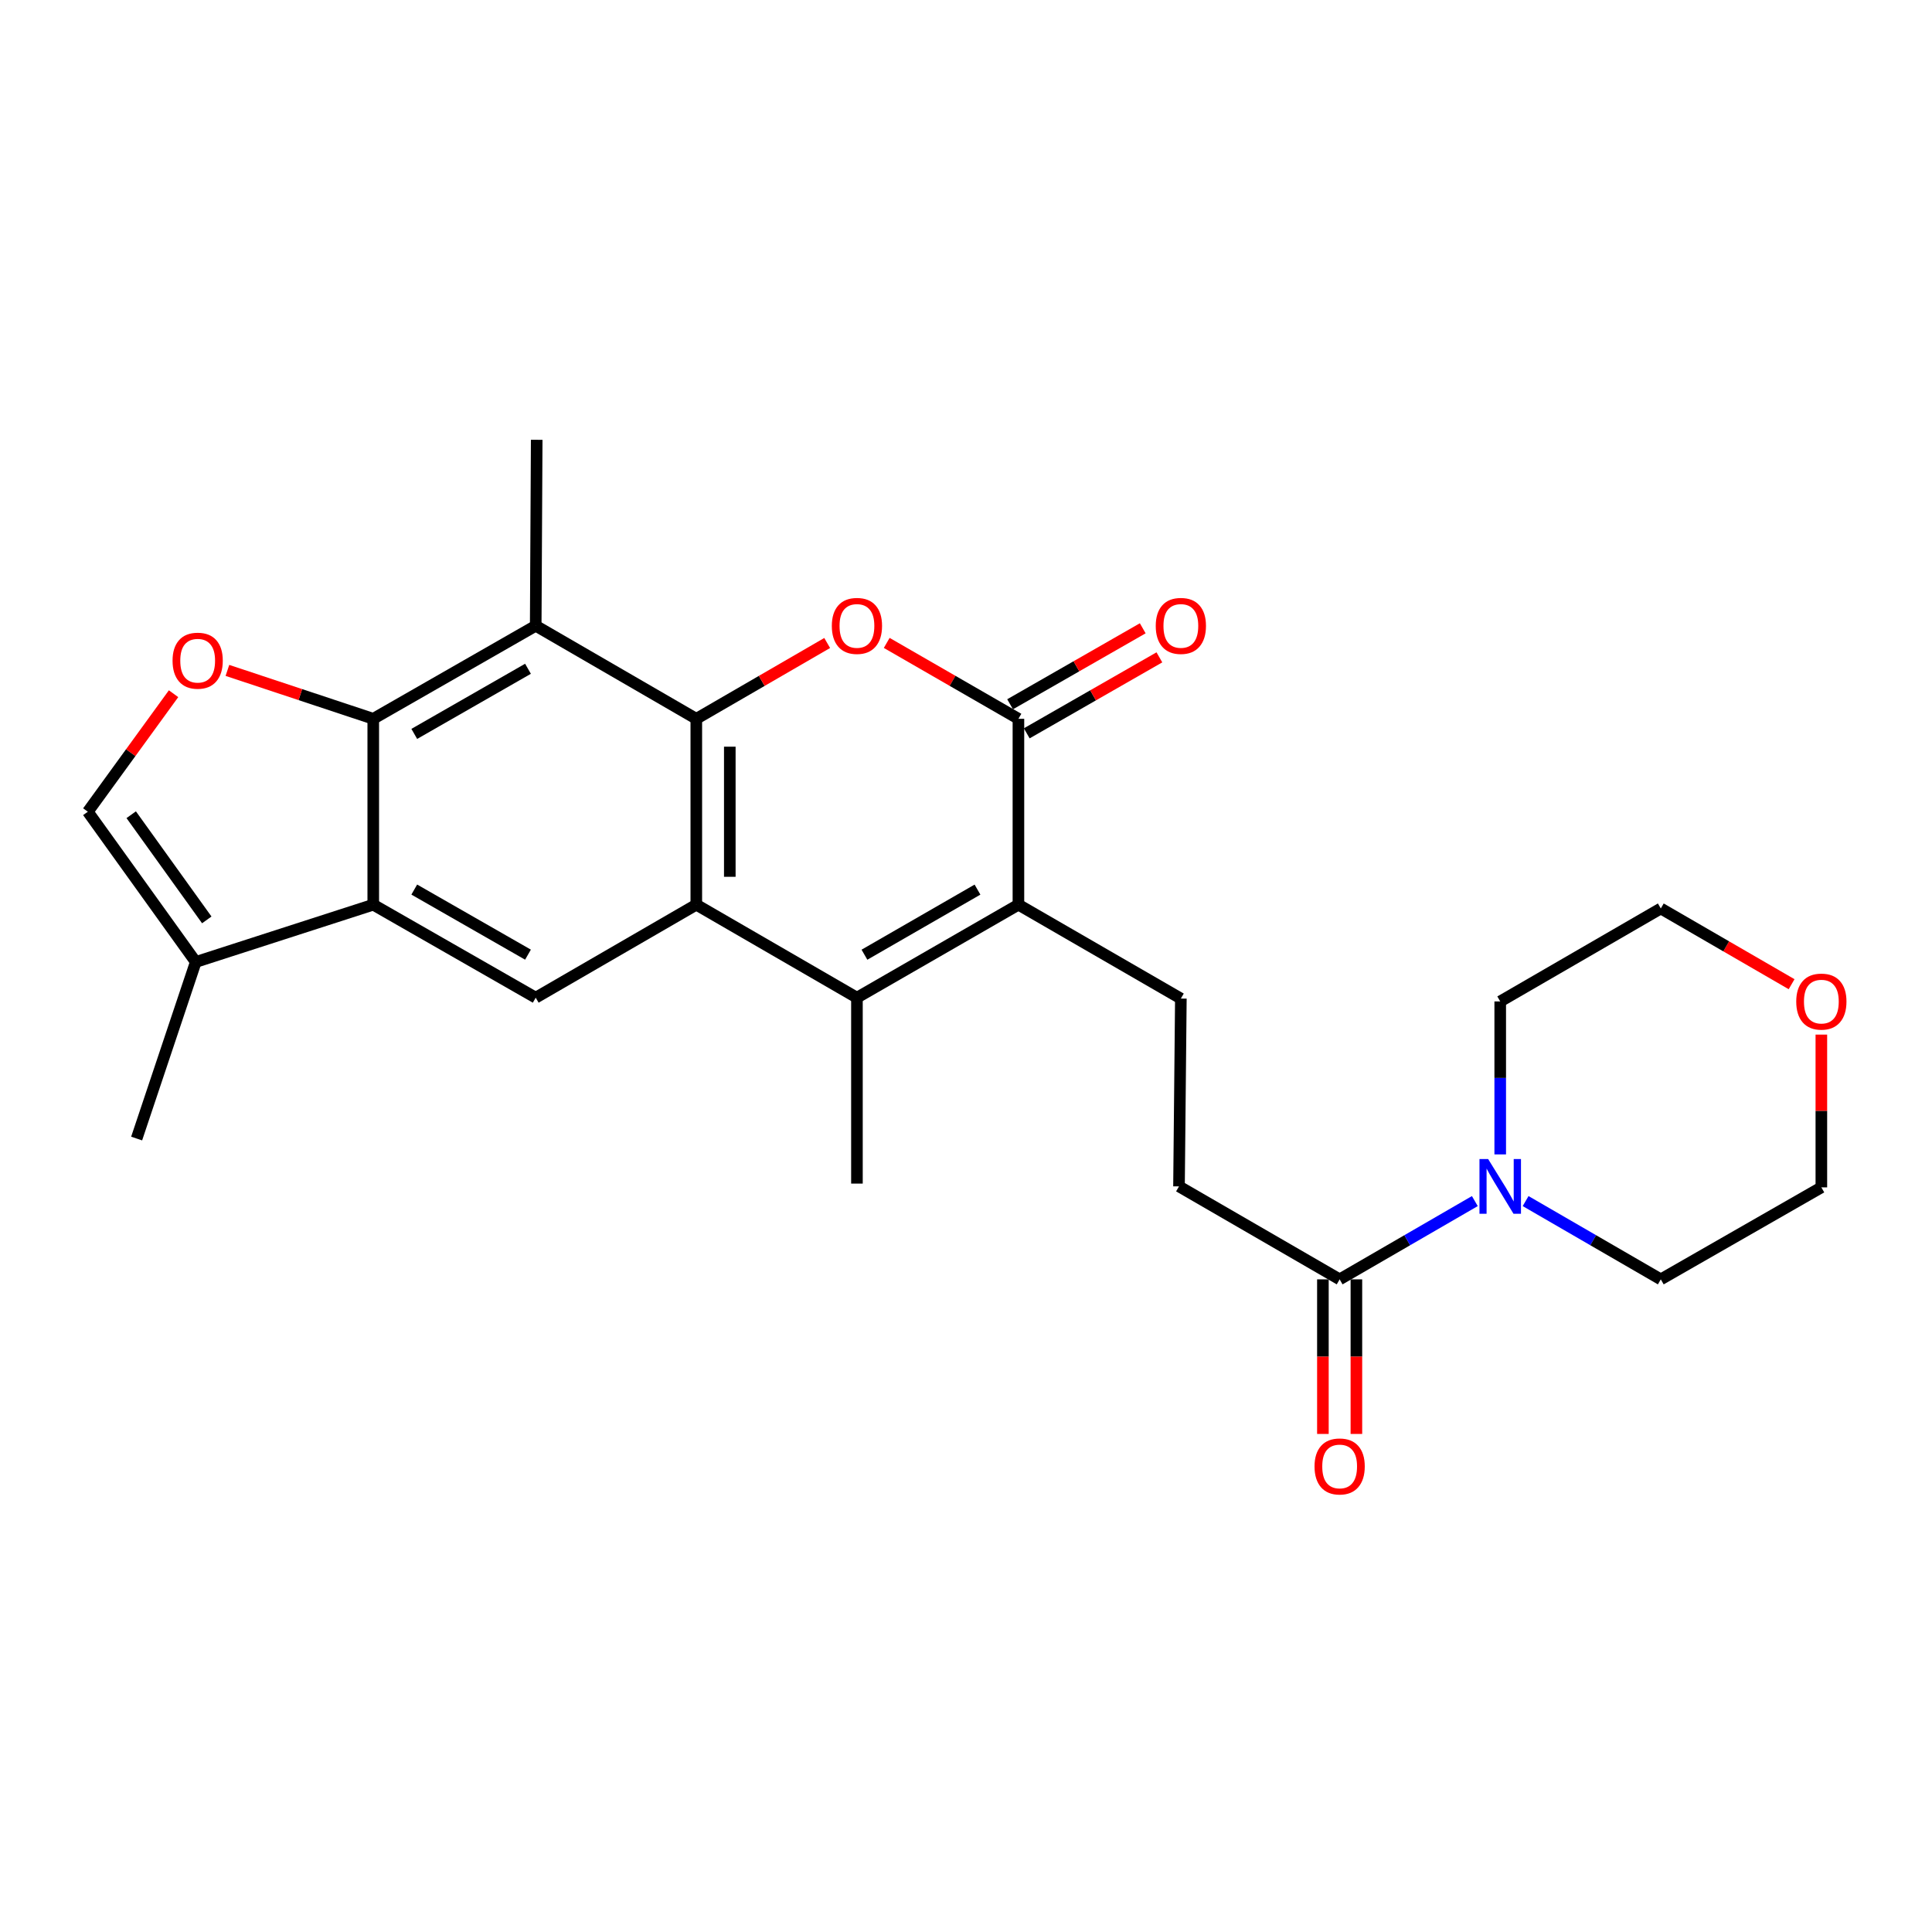 <?xml version='1.0' encoding='iso-8859-1'?>
<svg version='1.1' baseProfile='full'
              xmlns='http://www.w3.org/2000/svg'
                      xmlns:rdkit='http://www.rdkit.org/xml'
                      xmlns:xlink='http://www.w3.org/1999/xlink'
                  xml:space='preserve'
width='1000px' height='1000px' viewBox='0 0 1000 1000'>
<!-- END OF HEADER -->
<rect style='opacity:1.0;fill:#FFFFFF;stroke:none' width='1000' height='1000' x='0' y='0'> </rect>
<path class='bond-0' d='M 360.408,372.051 L 360.408,468.262' style='fill:none;fill-rule:evenodd;stroke:#000000;stroke-width:6px;stroke-linecap:butt;stroke-linejoin:miter;stroke-opacity:1' />
<path class='bond-0' d='M 377.743,386.483 L 377.743,453.83' style='fill:none;fill-rule:evenodd;stroke:#000000;stroke-width:6px;stroke-linecap:butt;stroke-linejoin:miter;stroke-opacity:1' />
<path class='bond-1' d='M 360.408,372.051 L 394.278,352.43' style='fill:none;fill-rule:evenodd;stroke:#000000;stroke-width:6px;stroke-linecap:butt;stroke-linejoin:miter;stroke-opacity:1' />
<path class='bond-1' d='M 394.278,352.43 L 428.148,332.81' style='fill:none;fill-rule:evenodd;stroke:#FF0000;stroke-width:6px;stroke-linecap:butt;stroke-linejoin:miter;stroke-opacity:1' />
<path class='bond-6' d='M 360.408,372.051 L 277.285,323.888' style='fill:none;fill-rule:evenodd;stroke:#000000;stroke-width:6px;stroke-linecap:butt;stroke-linejoin:miter;stroke-opacity:1' />
<path class='bond-2' d='M 360.408,468.262 L 443.55,516.396' style='fill:none;fill-rule:evenodd;stroke:#000000;stroke-width:6px;stroke-linecap:butt;stroke-linejoin:miter;stroke-opacity:1' />
<path class='bond-9' d='M 360.408,468.262 L 277.285,516.396' style='fill:none;fill-rule:evenodd;stroke:#000000;stroke-width:6px;stroke-linecap:butt;stroke-linejoin:miter;stroke-opacity:1' />
<path class='bond-4' d='M 458.962,332.768 L 493.048,352.41' style='fill:none;fill-rule:evenodd;stroke:#FF0000;stroke-width:6px;stroke-linecap:butt;stroke-linejoin:miter;stroke-opacity:1' />
<path class='bond-4' d='M 493.048,352.41 L 527.135,372.051' style='fill:none;fill-rule:evenodd;stroke:#000000;stroke-width:6px;stroke-linecap:butt;stroke-linejoin:miter;stroke-opacity:1' />
<path class='bond-19' d='M 443.55,516.396 L 443.55,612.626' style='fill:none;fill-rule:evenodd;stroke:#000000;stroke-width:6px;stroke-linecap:butt;stroke-linejoin:miter;stroke-opacity:1' />
<path class='bond-27' d='M 443.55,516.396 L 527.135,468.262' style='fill:none;fill-rule:evenodd;stroke:#000000;stroke-width:6px;stroke-linecap:butt;stroke-linejoin:miter;stroke-opacity:1' />
<path class='bond-27' d='M 447.437,494.154 L 505.946,460.46' style='fill:none;fill-rule:evenodd;stroke:#000000;stroke-width:6px;stroke-linecap:butt;stroke-linejoin:miter;stroke-opacity:1' />
<path class='bond-3' d='M 527.135,468.262 L 527.135,372.051' style='fill:none;fill-rule:evenodd;stroke:#000000;stroke-width:6px;stroke-linecap:butt;stroke-linejoin:miter;stroke-opacity:1' />
<path class='bond-14' d='M 527.135,468.262 L 611.211,516.858' style='fill:none;fill-rule:evenodd;stroke:#000000;stroke-width:6px;stroke-linecap:butt;stroke-linejoin:miter;stroke-opacity:1' />
<path class='bond-15' d='M 531.443,379.572 L 565.77,359.908' style='fill:none;fill-rule:evenodd;stroke:#000000;stroke-width:6px;stroke-linecap:butt;stroke-linejoin:miter;stroke-opacity:1' />
<path class='bond-15' d='M 565.77,359.908 L 600.097,340.243' style='fill:none;fill-rule:evenodd;stroke:#FF0000;stroke-width:6px;stroke-linecap:butt;stroke-linejoin:miter;stroke-opacity:1' />
<path class='bond-15' d='M 522.826,364.53 L 557.153,344.866' style='fill:none;fill-rule:evenodd;stroke:#000000;stroke-width:6px;stroke-linecap:butt;stroke-linejoin:miter;stroke-opacity:1' />
<path class='bond-15' d='M 557.153,344.866 L 591.48,325.201' style='fill:none;fill-rule:evenodd;stroke:#FF0000;stroke-width:6px;stroke-linecap:butt;stroke-linejoin:miter;stroke-opacity:1' />
<path class='bond-5' d='M 193.199,372.051 L 277.285,323.888' style='fill:none;fill-rule:evenodd;stroke:#000000;stroke-width:6px;stroke-linecap:butt;stroke-linejoin:miter;stroke-opacity:1' />
<path class='bond-5' d='M 214.428,379.869 L 273.288,346.155' style='fill:none;fill-rule:evenodd;stroke:#000000;stroke-width:6px;stroke-linecap:butt;stroke-linejoin:miter;stroke-opacity:1' />
<path class='bond-7' d='M 193.199,372.051 L 193.199,468.262' style='fill:none;fill-rule:evenodd;stroke:#000000;stroke-width:6px;stroke-linecap:butt;stroke-linejoin:miter;stroke-opacity:1' />
<path class='bond-8' d='M 193.199,372.051 L 155.454,359.524' style='fill:none;fill-rule:evenodd;stroke:#000000;stroke-width:6px;stroke-linecap:butt;stroke-linejoin:miter;stroke-opacity:1' />
<path class='bond-8' d='M 155.454,359.524 L 117.708,346.997' style='fill:none;fill-rule:evenodd;stroke:#FF0000;stroke-width:6px;stroke-linecap:butt;stroke-linejoin:miter;stroke-opacity:1' />
<path class='bond-20' d='M 277.285,323.888 L 277.796,227.638' style='fill:none;fill-rule:evenodd;stroke:#000000;stroke-width:6px;stroke-linecap:butt;stroke-linejoin:miter;stroke-opacity:1' />
<path class='bond-10' d='M 193.199,468.262 L 101.332,497.915' style='fill:none;fill-rule:evenodd;stroke:#000000;stroke-width:6px;stroke-linecap:butt;stroke-linejoin:miter;stroke-opacity:1' />
<path class='bond-26' d='M 193.199,468.262 L 277.285,516.396' style='fill:none;fill-rule:evenodd;stroke:#000000;stroke-width:6px;stroke-linecap:butt;stroke-linejoin:miter;stroke-opacity:1' />
<path class='bond-26' d='M 214.424,460.437 L 273.285,494.131' style='fill:none;fill-rule:evenodd;stroke:#000000;stroke-width:6px;stroke-linecap:butt;stroke-linejoin:miter;stroke-opacity:1' />
<path class='bond-11' d='M 89.833,359.066 L 67.644,389.606' style='fill:none;fill-rule:evenodd;stroke:#FF0000;stroke-width:6px;stroke-linecap:butt;stroke-linejoin:miter;stroke-opacity:1' />
<path class='bond-11' d='M 67.644,389.606 L 45.455,420.147' style='fill:none;fill-rule:evenodd;stroke:#000000;stroke-width:6px;stroke-linecap:butt;stroke-linejoin:miter;stroke-opacity:1' />
<path class='bond-23' d='M 101.332,497.915 L 70.725,589.31' style='fill:none;fill-rule:evenodd;stroke:#000000;stroke-width:6px;stroke-linecap:butt;stroke-linejoin:miter;stroke-opacity:1' />
<path class='bond-28' d='M 101.332,497.915 L 45.455,420.147' style='fill:none;fill-rule:evenodd;stroke:#000000;stroke-width:6px;stroke-linecap:butt;stroke-linejoin:miter;stroke-opacity:1' />
<path class='bond-28' d='M 107.028,476.134 L 67.914,421.697' style='fill:none;fill-rule:evenodd;stroke:#000000;stroke-width:6px;stroke-linecap:butt;stroke-linejoin:miter;stroke-opacity:1' />
<path class='bond-12' d='M 693.4,662.196 L 610.248,614.071' style='fill:none;fill-rule:evenodd;stroke:#000000;stroke-width:6px;stroke-linecap:butt;stroke-linejoin:miter;stroke-opacity:1' />
<path class='bond-13' d='M 693.4,662.196 L 728.386,641.938' style='fill:none;fill-rule:evenodd;stroke:#000000;stroke-width:6px;stroke-linecap:butt;stroke-linejoin:miter;stroke-opacity:1' />
<path class='bond-13' d='M 728.386,641.938 L 763.372,621.68' style='fill:none;fill-rule:evenodd;stroke:#0000FF;stroke-width:6px;stroke-linecap:butt;stroke-linejoin:miter;stroke-opacity:1' />
<path class='bond-17' d='M 684.732,662.196 L 684.732,702.201' style='fill:none;fill-rule:evenodd;stroke:#000000;stroke-width:6px;stroke-linecap:butt;stroke-linejoin:miter;stroke-opacity:1' />
<path class='bond-17' d='M 684.732,702.201 L 684.732,742.207' style='fill:none;fill-rule:evenodd;stroke:#FF0000;stroke-width:6px;stroke-linecap:butt;stroke-linejoin:miter;stroke-opacity:1' />
<path class='bond-17' d='M 702.067,662.196 L 702.067,702.201' style='fill:none;fill-rule:evenodd;stroke:#000000;stroke-width:6px;stroke-linecap:butt;stroke-linejoin:miter;stroke-opacity:1' />
<path class='bond-17' d='M 702.067,702.201 L 702.067,742.207' style='fill:none;fill-rule:evenodd;stroke:#FF0000;stroke-width:6px;stroke-linecap:butt;stroke-linejoin:miter;stroke-opacity:1' />
<path class='bond-21' d='M 789.654,621.68 L 824.64,641.938' style='fill:none;fill-rule:evenodd;stroke:#0000FF;stroke-width:6px;stroke-linecap:butt;stroke-linejoin:miter;stroke-opacity:1' />
<path class='bond-21' d='M 824.64,641.938 L 859.626,662.196' style='fill:none;fill-rule:evenodd;stroke:#000000;stroke-width:6px;stroke-linecap:butt;stroke-linejoin:miter;stroke-opacity:1' />
<path class='bond-22' d='M 776.513,597.518 L 776.513,557.93' style='fill:none;fill-rule:evenodd;stroke:#0000FF;stroke-width:6px;stroke-linecap:butt;stroke-linejoin:miter;stroke-opacity:1' />
<path class='bond-22' d='M 776.513,557.93 L 776.513,518.342' style='fill:none;fill-rule:evenodd;stroke:#000000;stroke-width:6px;stroke-linecap:butt;stroke-linejoin:miter;stroke-opacity:1' />
<path class='bond-16' d='M 611.211,516.858 L 610.248,614.071' style='fill:none;fill-rule:evenodd;stroke:#000000;stroke-width:6px;stroke-linecap:butt;stroke-linejoin:miter;stroke-opacity:1' />
<path class='bond-18' d='M 927.329,509.425 L 893.477,489.826' style='fill:none;fill-rule:evenodd;stroke:#FF0000;stroke-width:6px;stroke-linecap:butt;stroke-linejoin:miter;stroke-opacity:1' />
<path class='bond-18' d='M 893.477,489.826 L 859.626,470.226' style='fill:none;fill-rule:evenodd;stroke:#000000;stroke-width:6px;stroke-linecap:butt;stroke-linejoin:miter;stroke-opacity:1' />
<path class='bond-29' d='M 942.729,535.508 L 942.729,575.044' style='fill:none;fill-rule:evenodd;stroke:#FF0000;stroke-width:6px;stroke-linecap:butt;stroke-linejoin:miter;stroke-opacity:1' />
<path class='bond-29' d='M 942.729,575.044 L 942.729,614.581' style='fill:none;fill-rule:evenodd;stroke:#000000;stroke-width:6px;stroke-linecap:butt;stroke-linejoin:miter;stroke-opacity:1' />
<path class='bond-24' d='M 859.626,662.196 L 942.729,614.581' style='fill:none;fill-rule:evenodd;stroke:#000000;stroke-width:6px;stroke-linecap:butt;stroke-linejoin:miter;stroke-opacity:1' />
<path class='bond-25' d='M 776.513,518.342 L 859.626,470.226' style='fill:none;fill-rule:evenodd;stroke:#000000;stroke-width:6px;stroke-linecap:butt;stroke-linejoin:miter;stroke-opacity:1' />
<path  class='atom-2' d='M 430.55 323.968
Q 430.55 317.168, 433.91 313.368
Q 437.27 309.568, 443.55 309.568
Q 449.83 309.568, 453.19 313.368
Q 456.55 317.168, 456.55 323.968
Q 456.55 330.848, 453.15 334.768
Q 449.75 338.648, 443.55 338.648
Q 437.31 338.648, 433.91 334.768
Q 430.55 330.888, 430.55 323.968
M 443.55 335.448
Q 447.87 335.448, 450.19 332.568
Q 452.55 329.648, 452.55 323.968
Q 452.55 318.408, 450.19 315.608
Q 447.87 312.768, 443.55 312.768
Q 439.23 312.768, 436.87 315.568
Q 434.55 318.368, 434.55 323.968
Q 434.55 329.688, 436.87 332.568
Q 439.23 335.448, 443.55 335.448
' fill='#FF0000'/>
<path  class='atom-9' d='M 89.314 341.968
Q 89.314 335.168, 92.674 331.368
Q 96.034 327.568, 102.314 327.568
Q 108.594 327.568, 111.954 331.368
Q 115.314 335.168, 115.314 341.968
Q 115.314 348.848, 111.914 352.768
Q 108.514 356.648, 102.314 356.648
Q 96.074 356.648, 92.674 352.768
Q 89.314 348.888, 89.314 341.968
M 102.314 353.448
Q 106.634 353.448, 108.954 350.568
Q 111.314 347.648, 111.314 341.968
Q 111.314 336.408, 108.954 333.608
Q 106.634 330.768, 102.314 330.768
Q 97.994 330.768, 95.634 333.568
Q 93.314 336.368, 93.314 341.968
Q 93.314 347.688, 95.634 350.568
Q 97.994 353.448, 102.314 353.448
' fill='#FF0000'/>
<path  class='atom-14' d='M 770.253 599.911
L 779.533 614.911
Q 780.453 616.391, 781.933 619.071
Q 783.413 621.751, 783.493 621.911
L 783.493 599.911
L 787.253 599.911
L 787.253 628.231
L 783.373 628.231
L 773.413 611.831
Q 772.253 609.911, 771.013 607.711
Q 769.813 605.511, 769.453 604.831
L 769.453 628.231
L 765.773 628.231
L 765.773 599.911
L 770.253 599.911
' fill='#0000FF'/>
<path  class='atom-16' d='M 598.211 323.968
Q 598.211 317.168, 601.571 313.368
Q 604.931 309.568, 611.211 309.568
Q 617.491 309.568, 620.851 313.368
Q 624.211 317.168, 624.211 323.968
Q 624.211 330.848, 620.811 334.768
Q 617.411 338.648, 611.211 338.648
Q 604.971 338.648, 601.571 334.768
Q 598.211 330.888, 598.211 323.968
M 611.211 335.448
Q 615.531 335.448, 617.851 332.568
Q 620.211 329.648, 620.211 323.968
Q 620.211 318.408, 617.851 315.608
Q 615.531 312.768, 611.211 312.768
Q 606.891 312.768, 604.531 315.568
Q 602.211 318.368, 602.211 323.968
Q 602.211 329.688, 604.531 332.568
Q 606.891 335.448, 611.211 335.448
' fill='#FF0000'/>
<path  class='atom-18' d='M 680.4 759.026
Q 680.4 752.226, 683.76 748.426
Q 687.12 744.626, 693.4 744.626
Q 699.68 744.626, 703.04 748.426
Q 706.4 752.226, 706.4 759.026
Q 706.4 765.906, 703 769.826
Q 699.6 773.706, 693.4 773.706
Q 687.16 773.706, 683.76 769.826
Q 680.4 765.946, 680.4 759.026
M 693.4 770.506
Q 697.72 770.506, 700.04 767.626
Q 702.4 764.706, 702.4 759.026
Q 702.4 753.466, 700.04 750.666
Q 697.72 747.826, 693.4 747.826
Q 689.08 747.826, 686.72 750.626
Q 684.4 753.426, 684.4 759.026
Q 684.4 764.746, 686.72 767.626
Q 689.08 770.506, 693.4 770.506
' fill='#FF0000'/>
<path  class='atom-19' d='M 929.729 518.422
Q 929.729 511.622, 933.089 507.822
Q 936.449 504.022, 942.729 504.022
Q 949.009 504.022, 952.369 507.822
Q 955.729 511.622, 955.729 518.422
Q 955.729 525.302, 952.329 529.222
Q 948.929 533.102, 942.729 533.102
Q 936.489 533.102, 933.089 529.222
Q 929.729 525.342, 929.729 518.422
M 942.729 529.902
Q 947.049 529.902, 949.369 527.022
Q 951.729 524.102, 951.729 518.422
Q 951.729 512.862, 949.369 510.062
Q 947.049 507.222, 942.729 507.222
Q 938.409 507.222, 936.049 510.022
Q 933.729 512.822, 933.729 518.422
Q 933.729 524.142, 936.049 527.022
Q 938.409 529.902, 942.729 529.902
' fill='#FF0000'/>
</svg>
